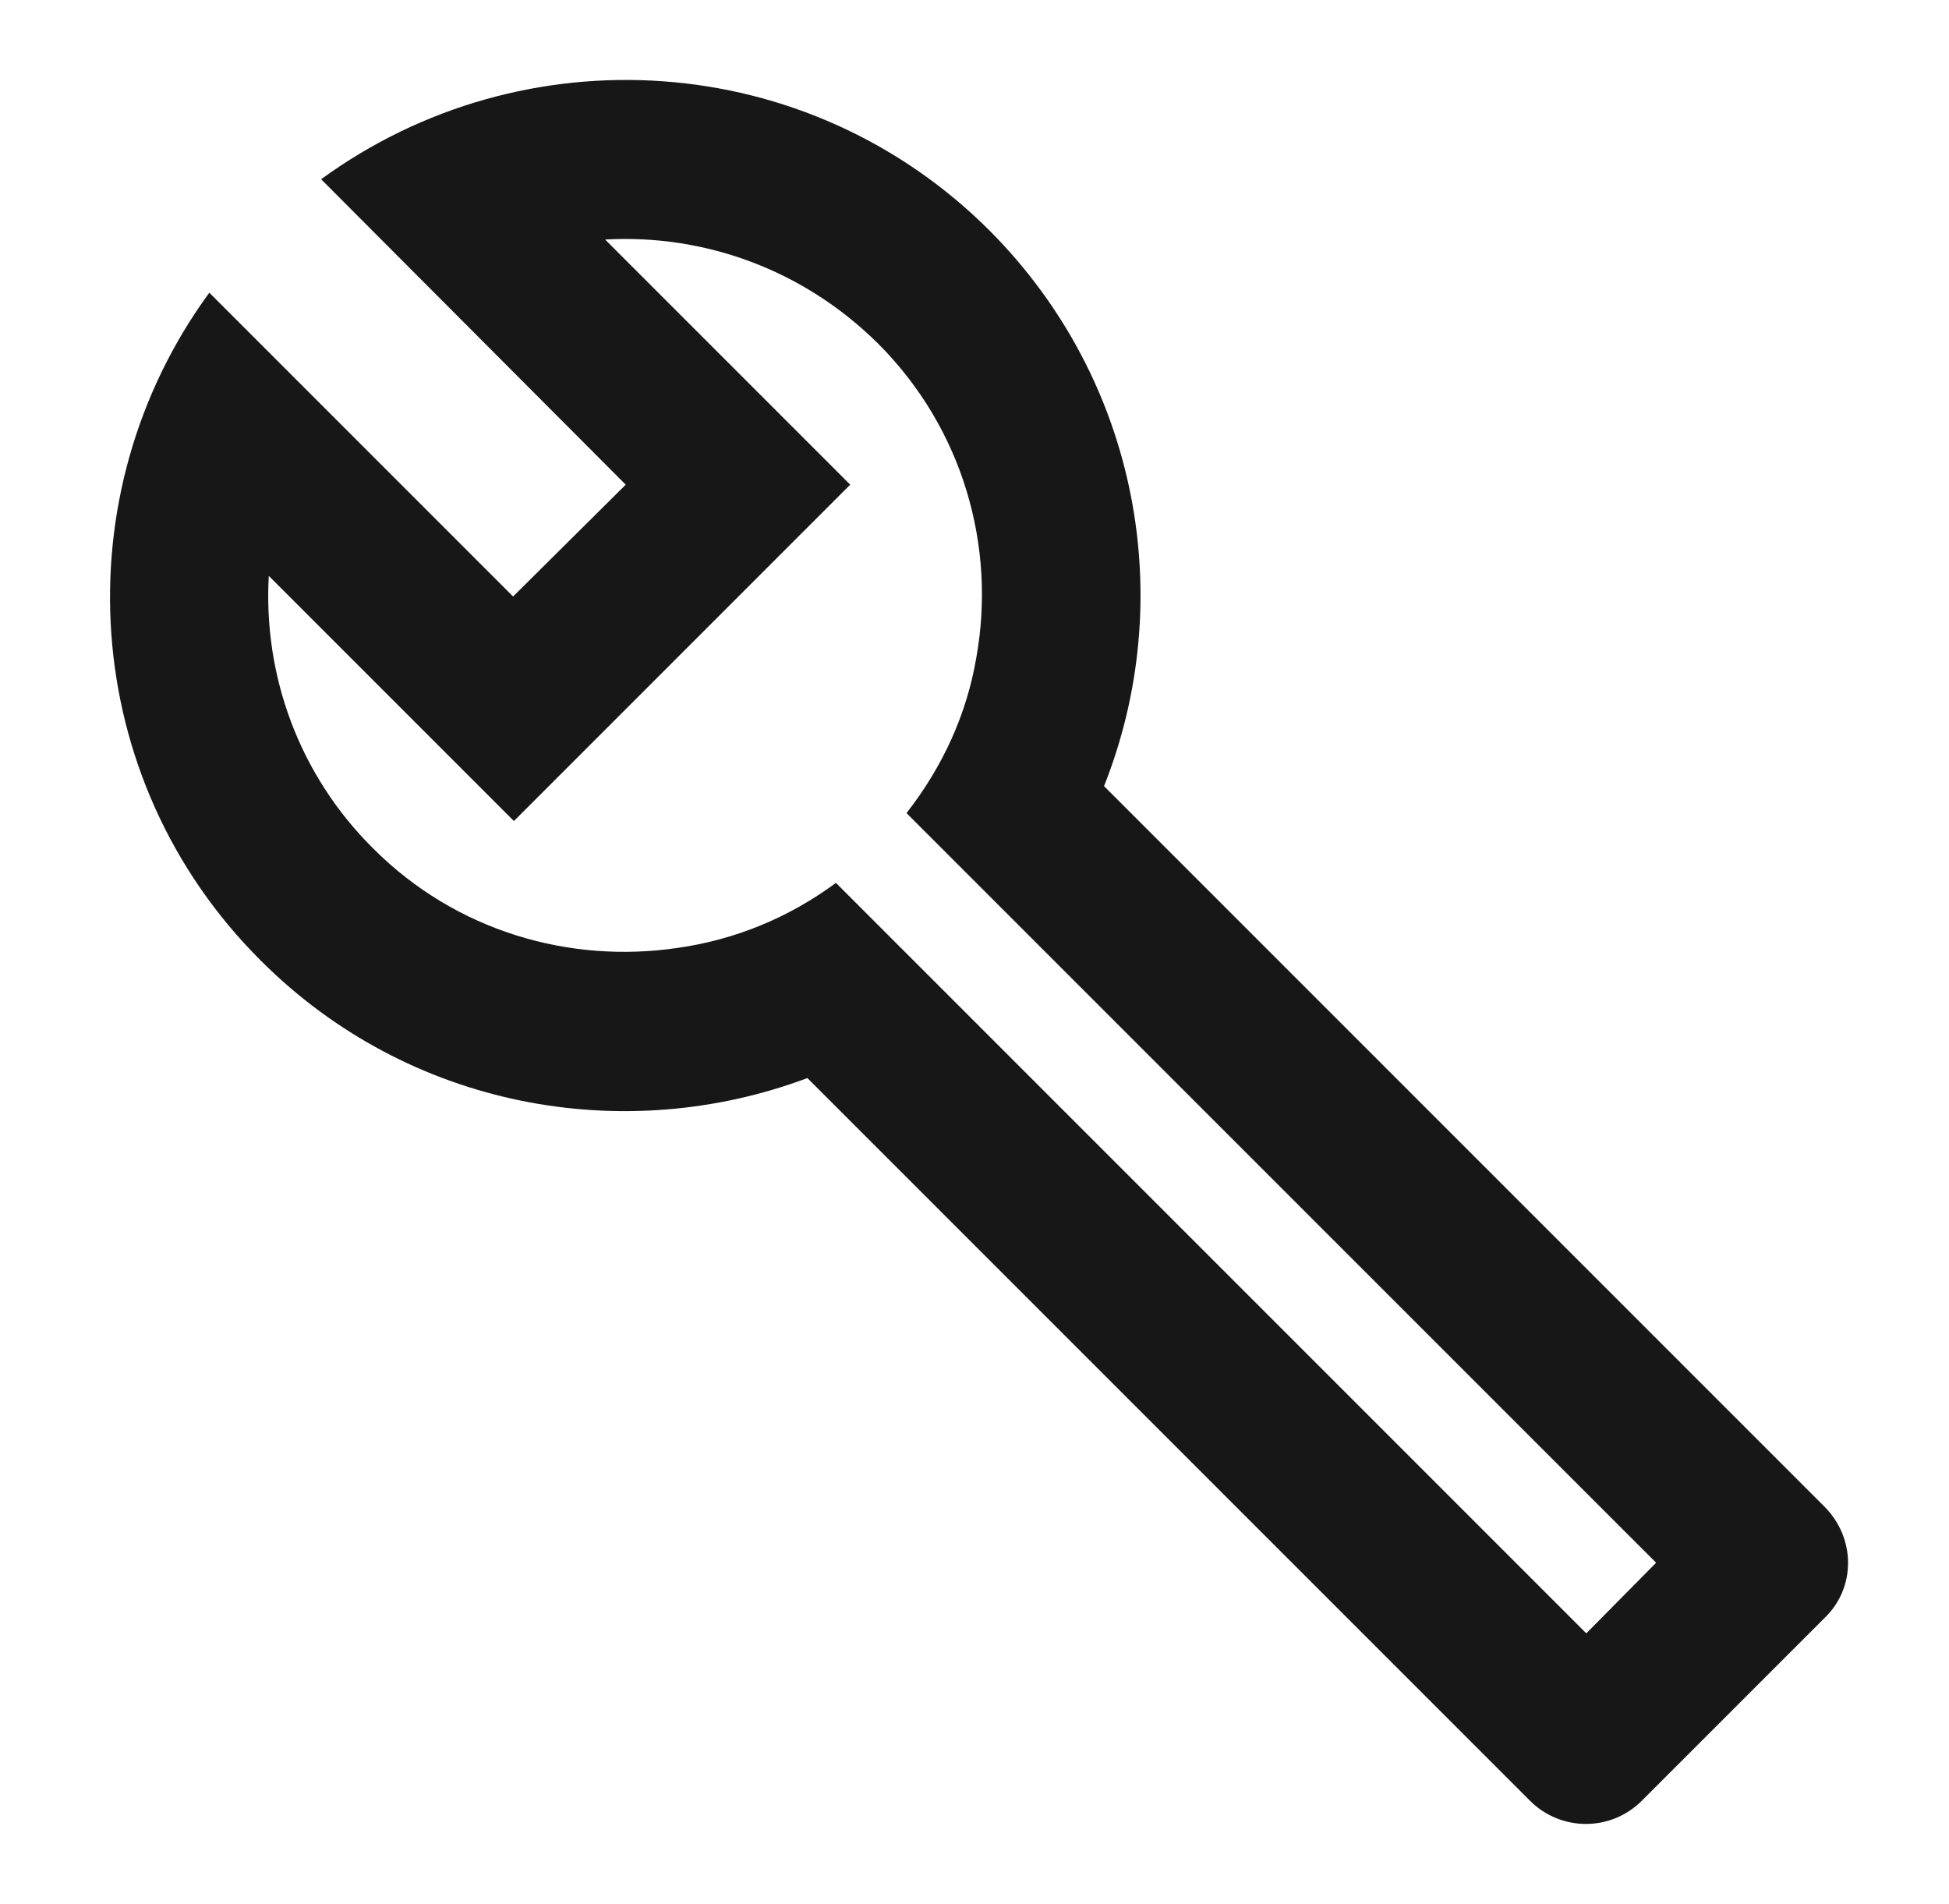<svg width="43" height="42" viewBox="0 0 43 42" fill="none" xmlns="http://www.w3.org/2000/svg">
<g id="build">
<path id="Vector" d="M40.248 33.232L24.358 17.342C25.985 13.247 25.145 8.417 21.838 5.092C17.813 1.067 11.548 0.699 7.085 3.954L13.805 10.692L11.32 13.159L4.618 6.457C1.363 10.902 1.73 17.184 5.755 21.192C9.01 24.447 13.753 25.304 17.813 23.782L33.755 39.724C34.438 40.407 35.54 40.407 36.223 39.724L40.248 35.699C40.948 35.034 40.948 33.932 40.248 33.232ZM34.998 36.032L18.443 19.477C17.375 20.264 16.185 20.737 14.943 20.912C12.563 21.262 10.06 20.544 8.24 18.724C6.578 17.079 5.808 14.874 5.93 12.704L11.338 18.112L18.758 10.692L13.35 5.284C15.52 5.162 17.708 5.932 19.37 7.577C21.26 9.467 21.978 12.074 21.54 14.507C21.33 15.749 20.805 16.904 20 17.937L36.538 34.474L34.998 36.032Z" fill="#171717"/>
</g>
</svg>
